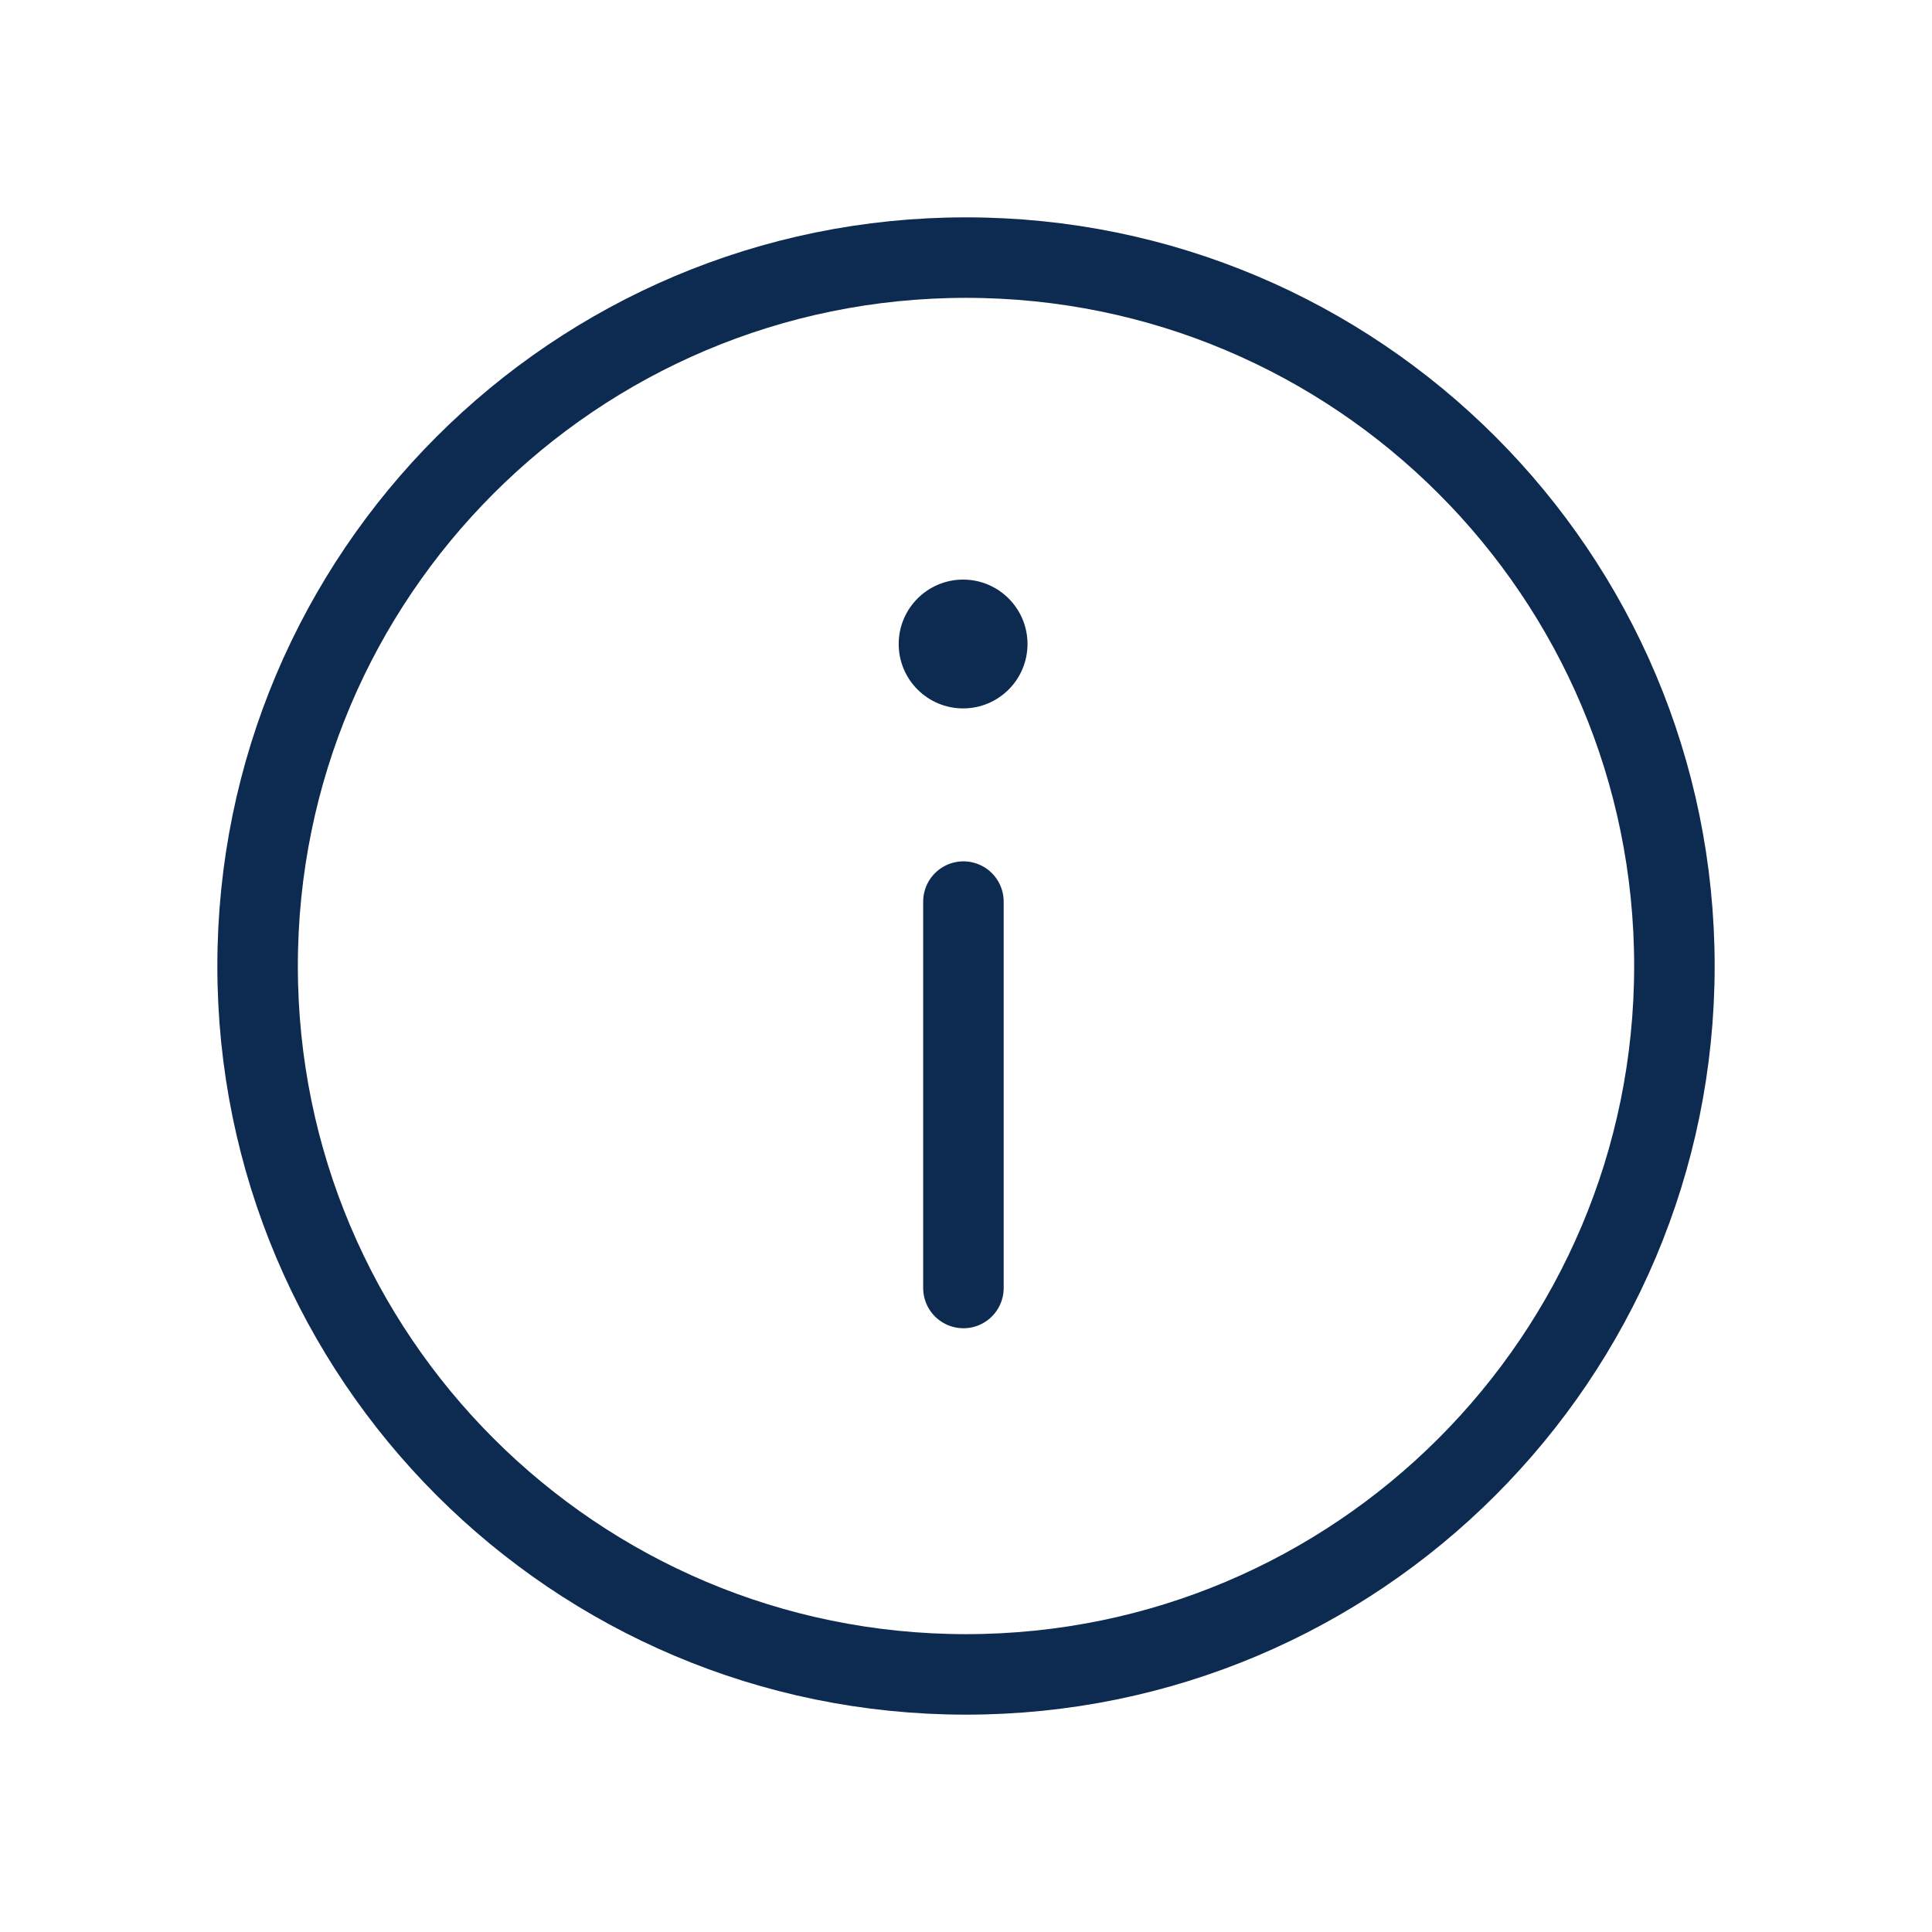 <svg width="24" height="24" viewBox="0 0 24 24" fill="none" xmlns="http://www.w3.org/2000/svg">
<g clip-path="url(#clip0_726_433)">
<path fill-rule="evenodd" clip-rule="evenodd" d="M3.2 12C3.2 7.14 7.14 3.2 12 3.2C16.86 3.2 20.8 7.14 20.8 12C20.8 16.86 16.86 20.8 12 20.8C7.14 20.8 3.2 16.86 3.2 12Z" stroke="#0D2A50" stroke-linecap="round" stroke-linejoin="round"/>
<path d="M11.968 11.2V16" stroke="#0D2A50" stroke-linecap="round" stroke-linejoin="round"/>
<path fill-rule="evenodd" clip-rule="evenodd" d="M11.164 8C11.164 7.559 11.522 7.2 11.964 7.2C12.406 7.2 12.764 7.559 12.764 8C12.764 8.442 12.406 8.8 11.964 8.8C11.522 8.8 11.164 8.442 11.164 8Z" fill="#0D2A50"/>
</g>
<defs>
<clipPath id="clip0_726_433">
<rect width="24" height="24" fill="white"/>
</clipPath>
</defs>
</svg>
